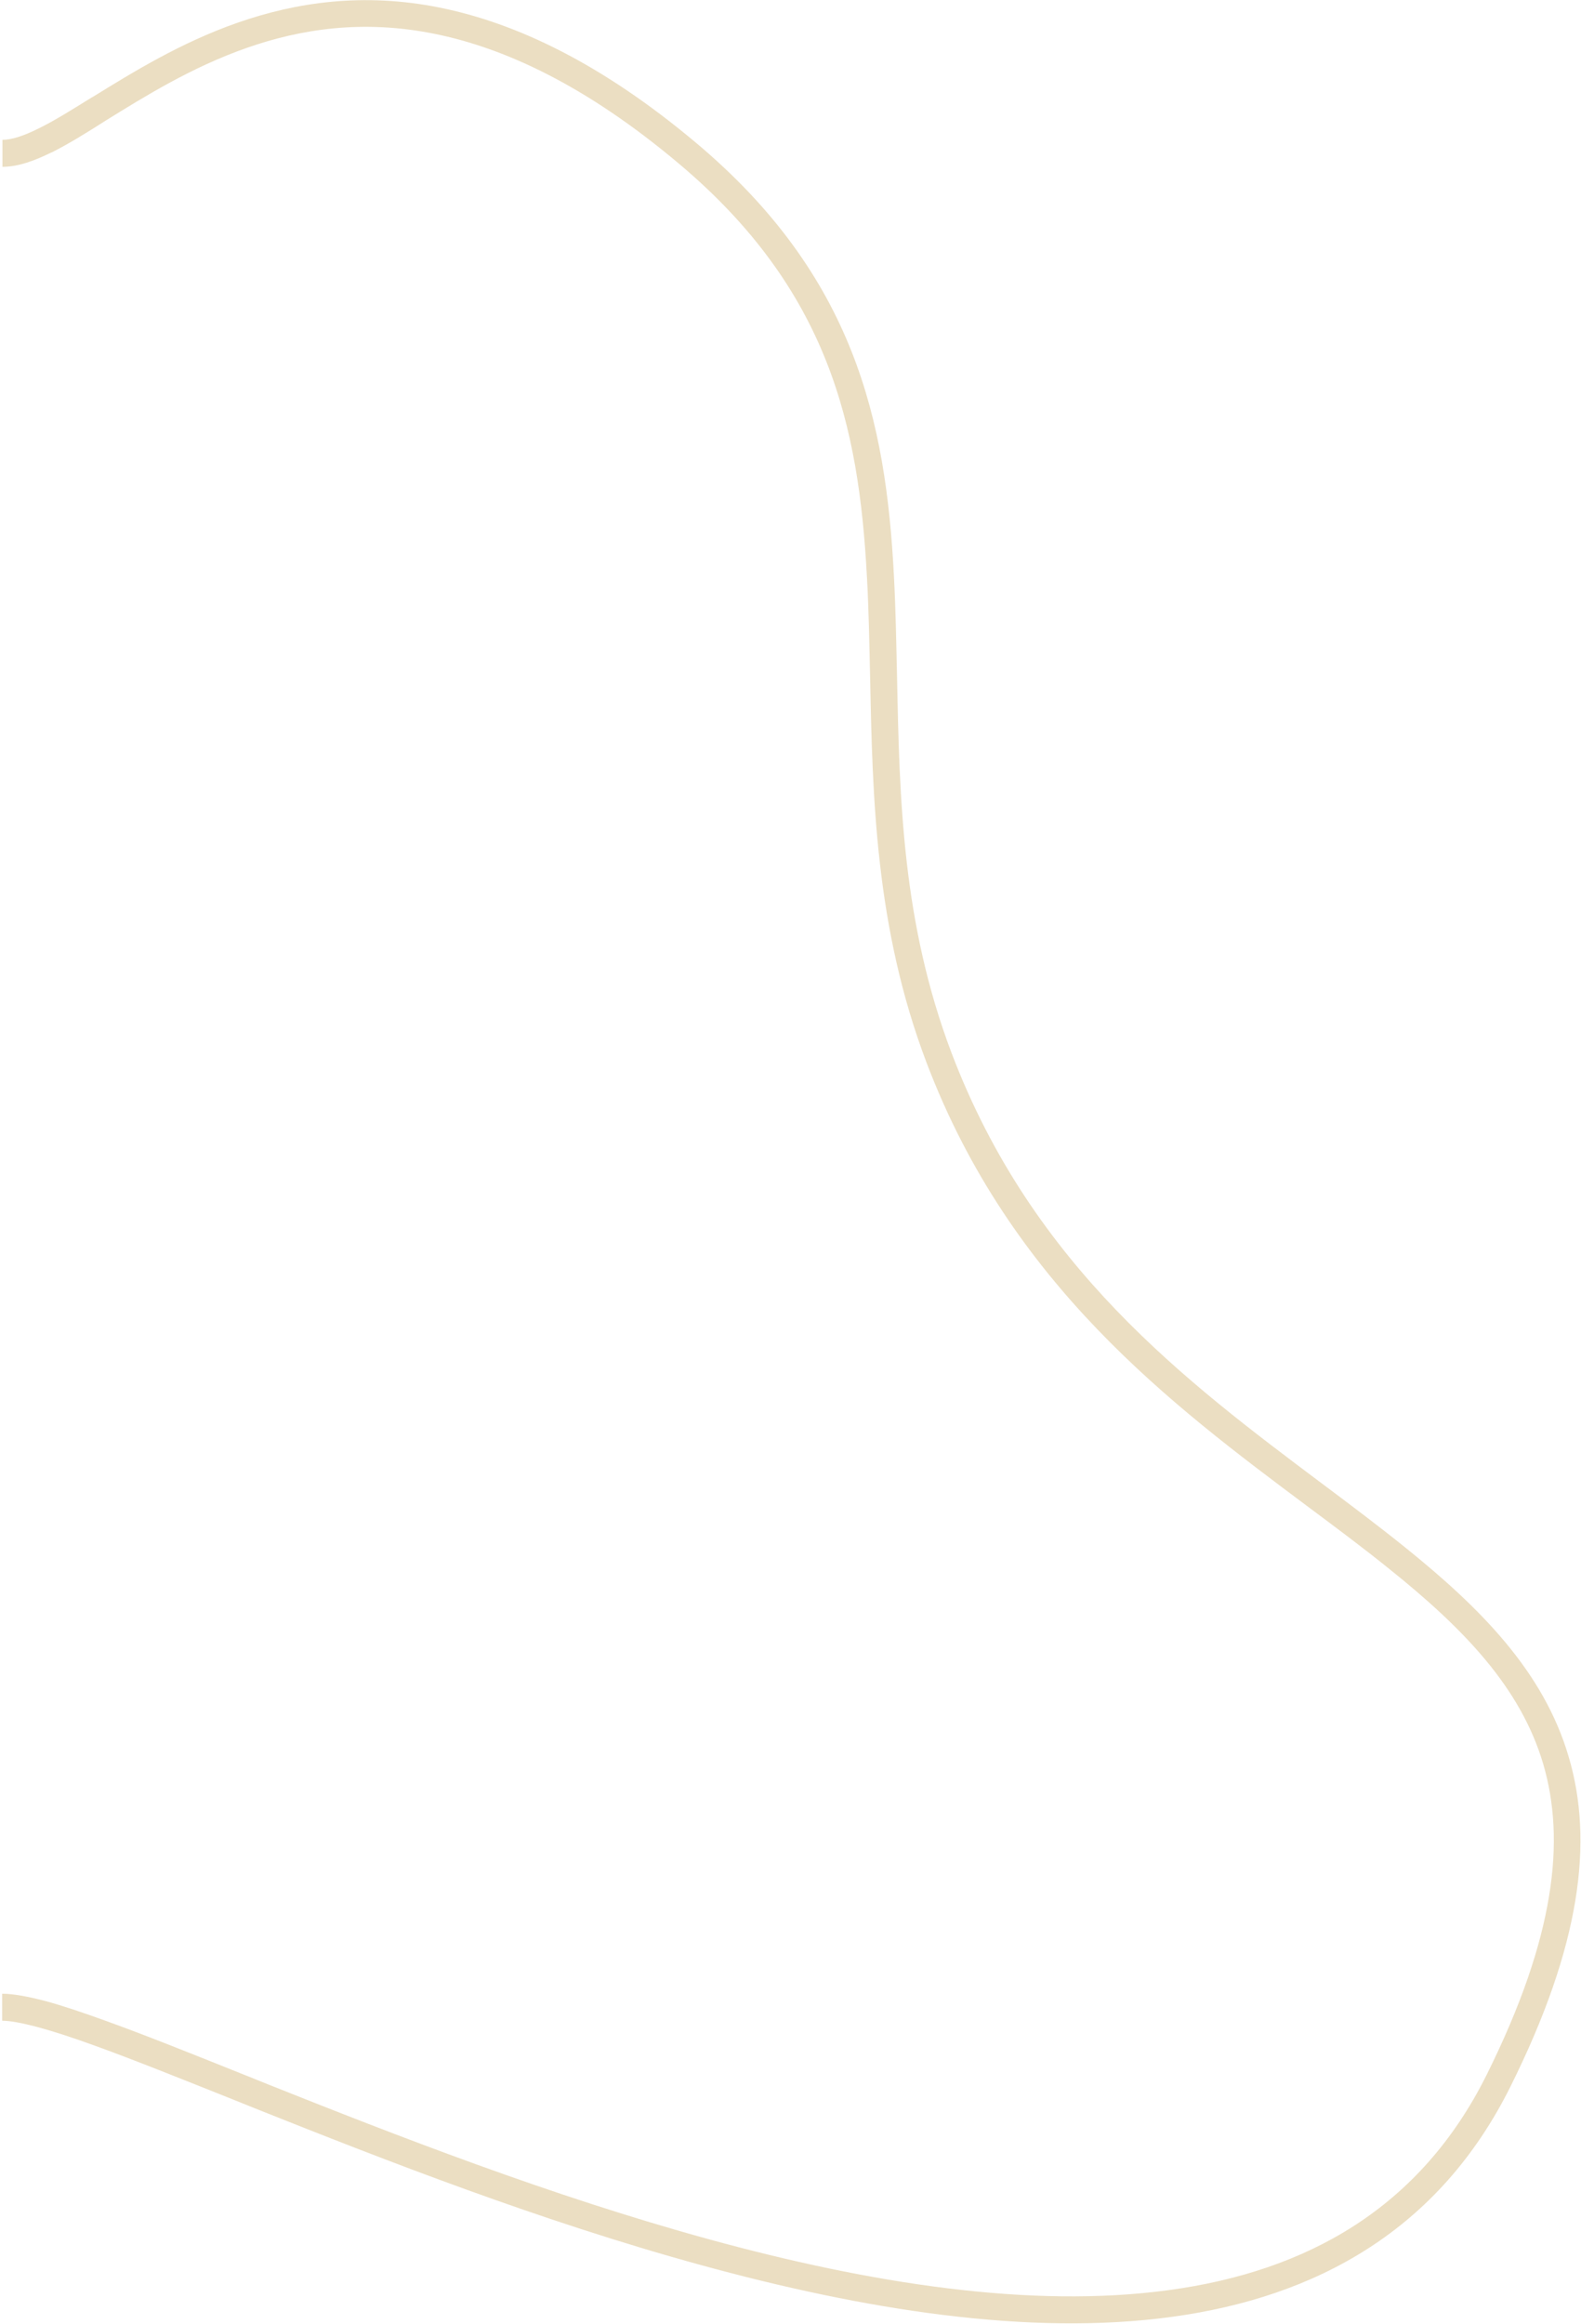 <?xml version="1.0" encoding="UTF-8"?>
<svg id="Layer_1" xmlns="http://www.w3.org/2000/svg" version="1.1" viewBox="0 0 586 861">
  <!-- Generator: Adobe Illustrator 29.1.0, SVG Export Plug-In . SVG Version: 2.1.0 Build 142)  -->
  <defs>
    <style>
      .st0 {
        fill: #ebdec2;
        fill-rule: evenodd;
      }
    </style>
  </defs>
  <path class="st0" d="M19,56.5c-6.1,3-12.2,5.3-18.1,5.3v-10c3.4,0,7.8-1.4,13.6-4.3,5.7-2.8,12.1-6.8,19.5-11.4l.4-.2c14.6-9,32.5-20.1,53.7-27.5C109.6.9,134.5-2.9,162.9,2.8c28.4,5.7,60.1,20.7,95.2,50.2,58.7,49.3,70.2,103.1,73.2,159.7.7,12.8.9,25.6,1.2,38.5.9,44.7,1.9,90.6,20.2,138.9,30.1,79.2,86.9,121.7,137.3,159.5,10.7,8,21.2,15.9,31,23.8,27.8,22.4,51.1,45.8,60.4,77.3,9.4,31.6,4.4,70.2-21.5,122.2-26.5,53.3-72,78.1-125.5,85.4-53.3,7.3-114.8-2.8-174.3-19.1-59.6-16.3-117.8-39.1-164.5-57.7-2.9-1.2-5.8-2.3-8.7-3.5-19.8-7.9-37.2-14.9-51.6-20.1-8.2-3-15.3-5.3-21.2-6.9-6-1.6-10.4-2.4-13.3-2.4v-10c4.3,0,9.8,1.1,16,2.7,6.3,1.7,13.7,4.2,22,7.2,14.5,5.2,32.2,12.3,51.9,20.2,2.8,1.1,5.7,2.3,8.7,3.5,46.7,18.6,104.4,41.2,163.5,57.4,59.1,16.2,119,25.8,170.3,18.8,51-6.9,93.2-30.2,117.9-79.9,25.3-50.9,29.2-86.7,20.9-115-8.4-28.4-29.5-50.2-57.1-72.3-9.4-7.6-19.6-15.2-30.2-23.1-50.6-37.8-110.1-82.3-141.3-164.5-19-50.1-20-98.3-20.9-143.2-.3-12.7-.5-25.1-1.2-37.2-3-55.2-14-105.8-69.7-152.6-34.1-28.7-64.3-42.8-90.7-48.1-26.4-5.3-49.4-1.8-69.6,5.3-20.2,7.1-37.3,17.7-52,26.8h0c-7.2,4.6-14,8.8-20.2,11.9Z"/>
</svg>